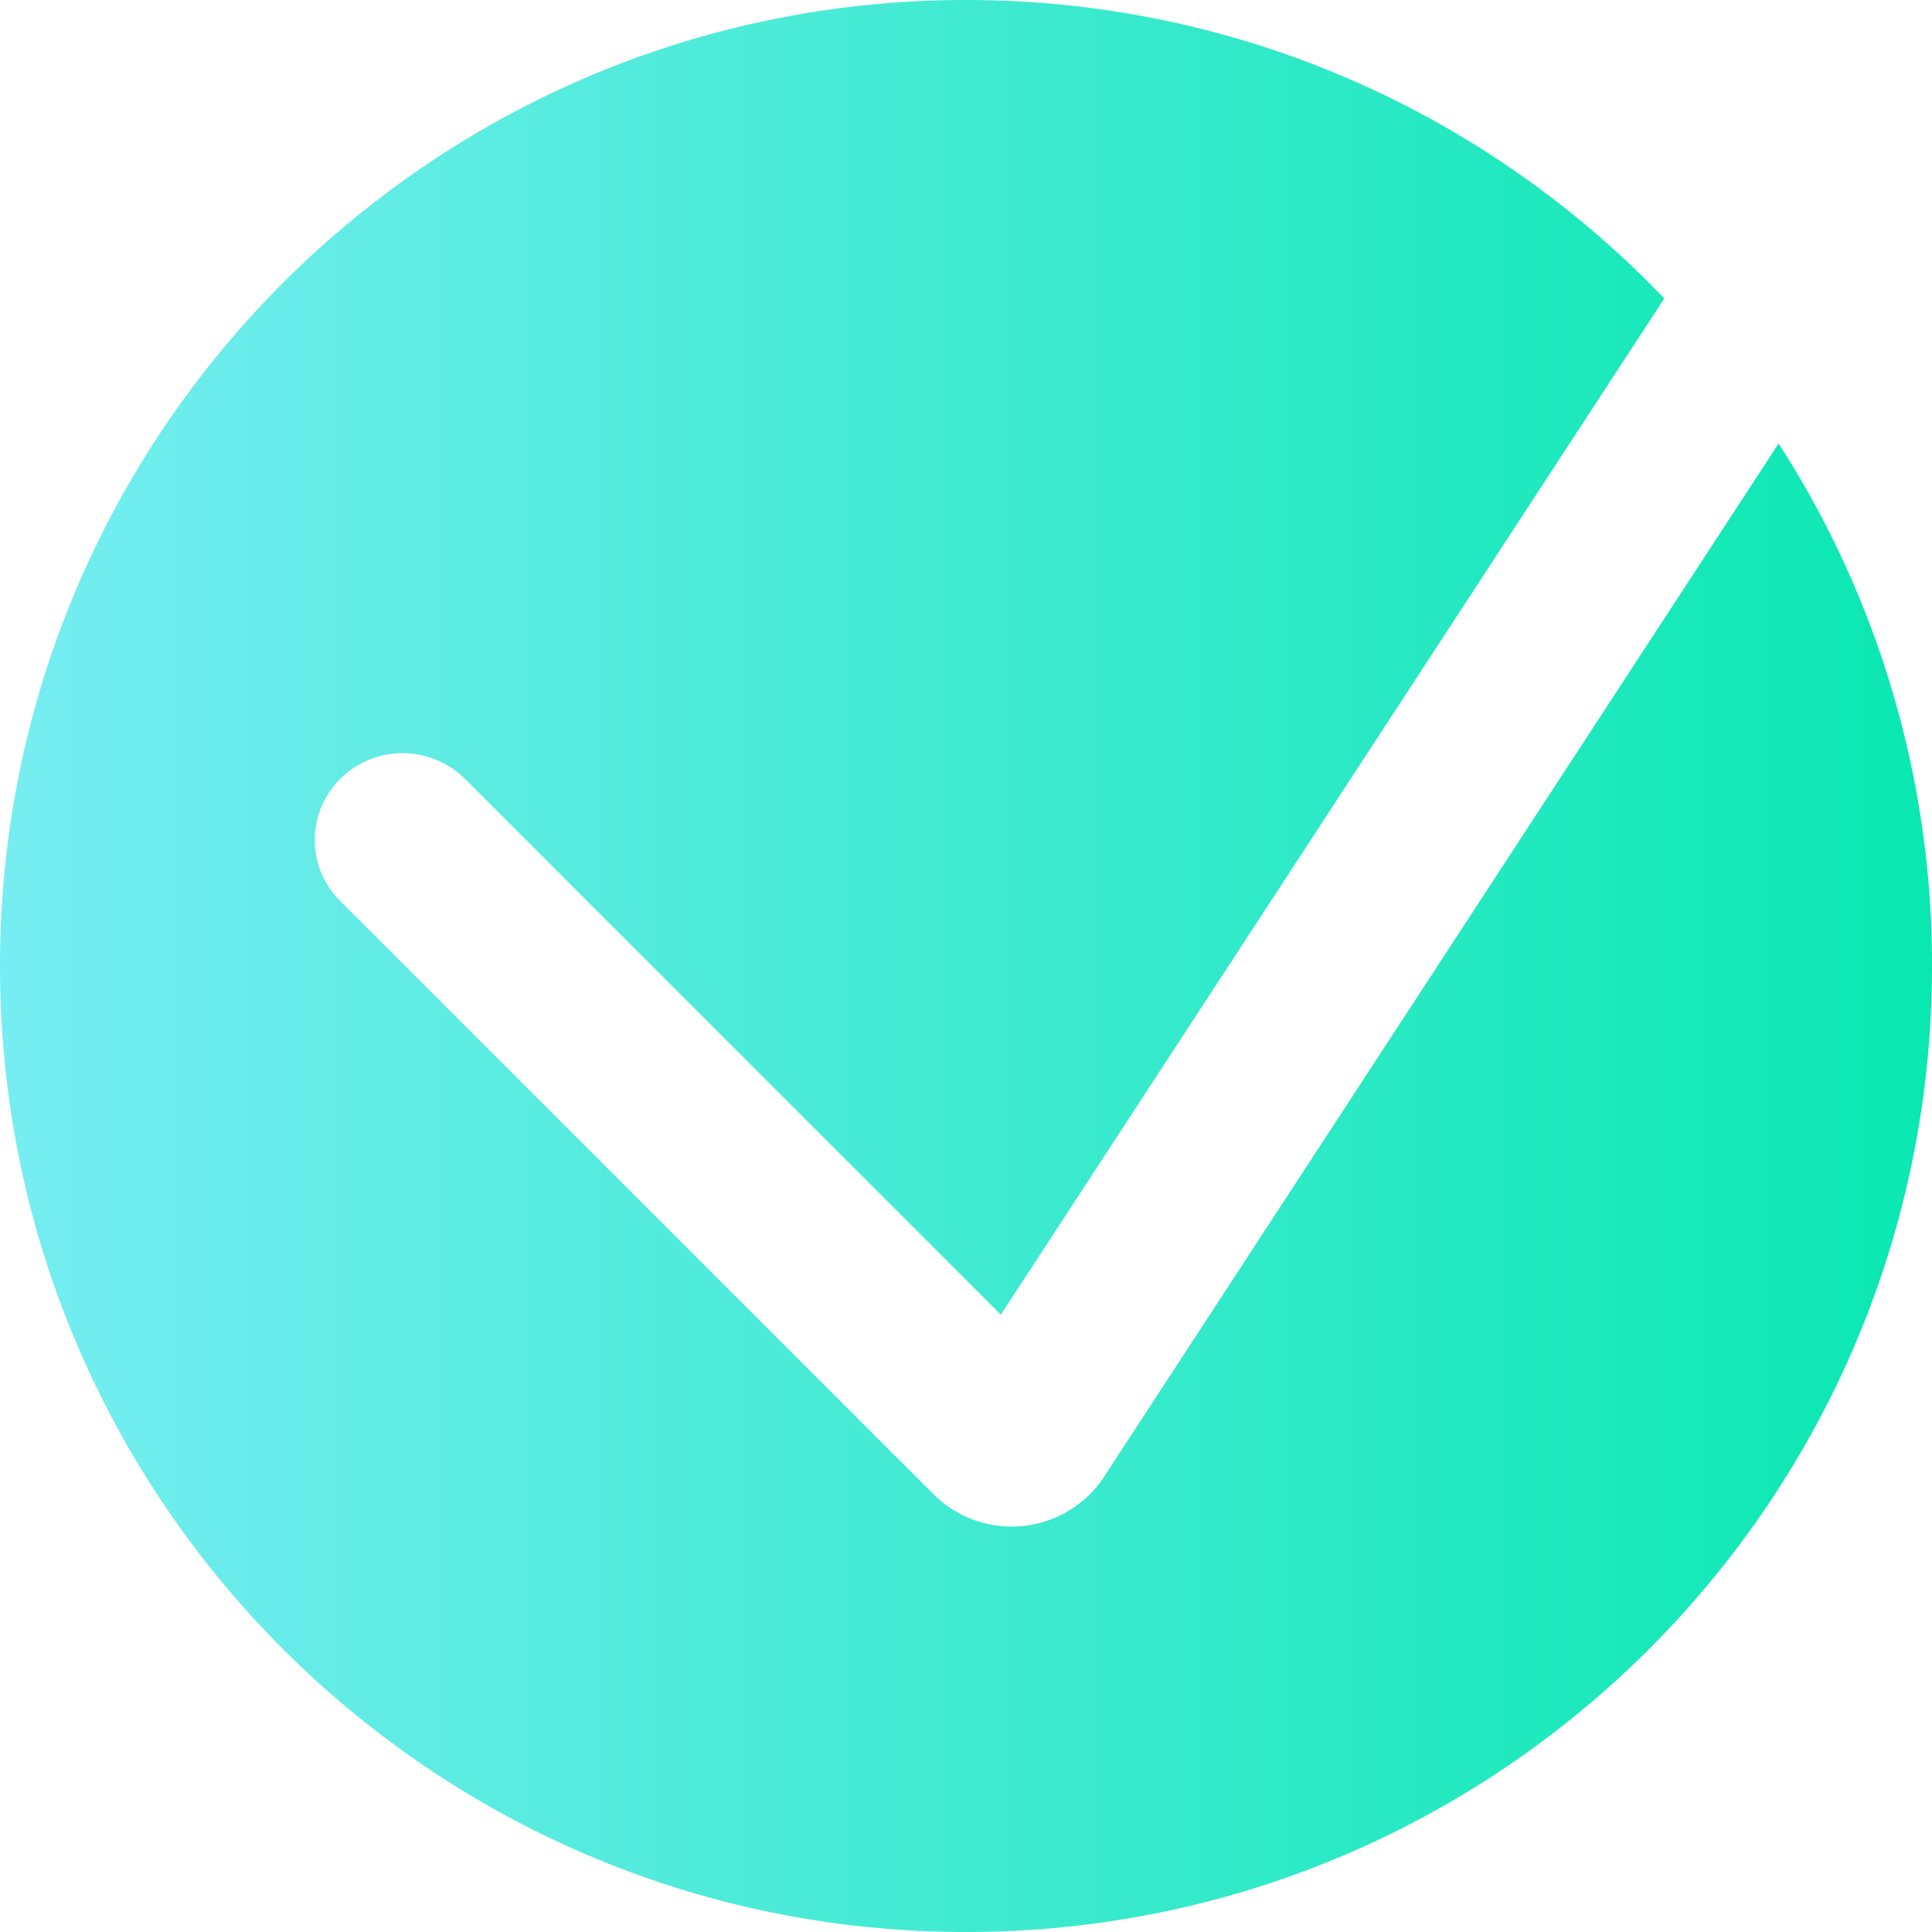 <?xml version="1.0" encoding="utf-8"?>
<svg xmlns="http://www.w3.org/2000/svg" width="88" height="88" viewBox="0 0 88 88">
    <defs>
        <linearGradient id="a" x1="100%" x2="0%" y1="50%" y2="50%">
            <stop offset="0%" stop-color="#09E8B1"/>
            <stop offset="100%" stop-color="#77EDF2"/>
        </linearGradient>
    </defs>
    <path fill="url(#a)" fill-rule="nonzero" d="M81.805 32.595L51.587 78.88 27.183 54.48a4.034 4.034 0 0 0-5.657-.033 3.92 3.92 0 0 0-.033 5.59l27.032 27.029a5.042 5.042 0 0 0 7.071.041c.26-.253.49-.533.687-.836l30.73-47.07A43.794 43.794 0 0 1 94 63c0 24.3-19.7 44-44 44S6 87.3 6 63s19.7-44 44-44c12.506 0 23.794 5.218 31.805 13.595z" transform="translate(-6 -19)"/>
</svg>